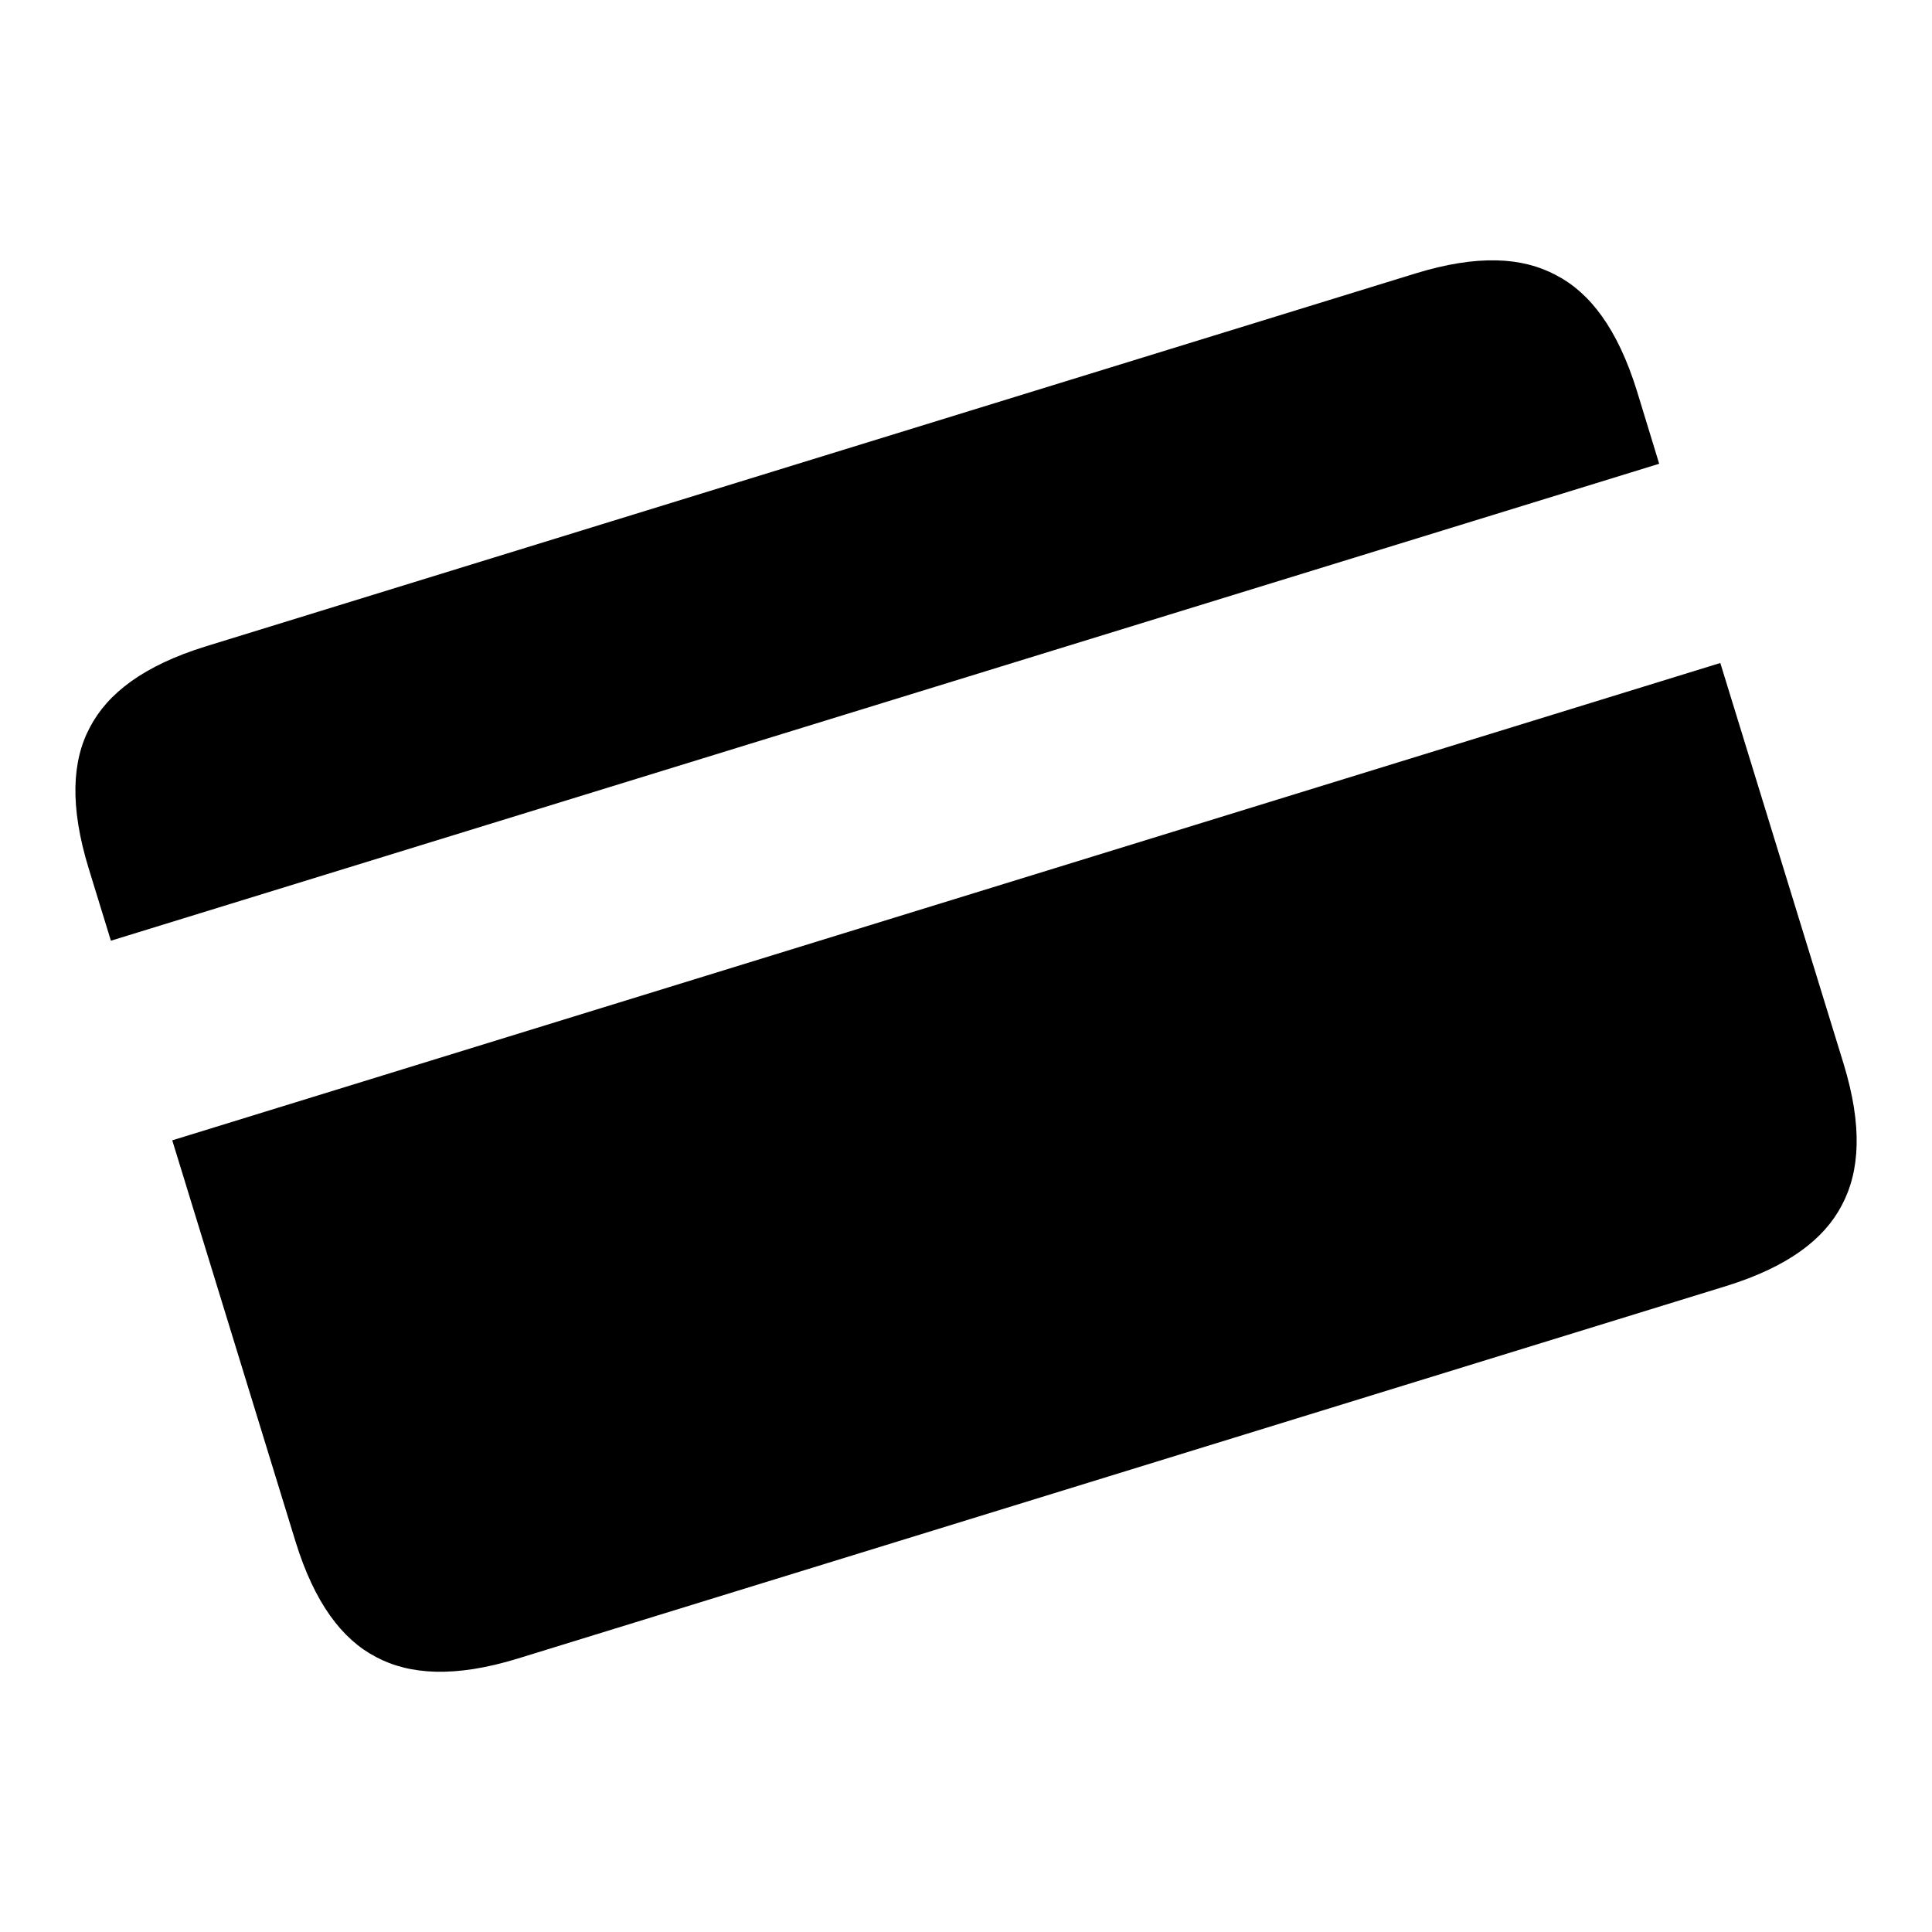 <?xml version="1.0" encoding="utf-8"?>
<!-- Generator: www.svgicons.com -->
<svg xmlns="http://www.w3.org/2000/svg" width="800" height="800" viewBox="0 0 512 512">
<path fill="currentColor" d="M396.6 69c-6.2-.15-13.3.95-21.5 3.47L54.52 171.3c-16.44 5.1-25.94 12.4-30.67 21.4c-4.78 8.9-5.39 21-.36 37.4l5.9 19.2L439.7 122.9l-5.9-19.3c-5.1-16.42-12.4-26-21.4-30.67c-4.5-2.41-9.7-3.79-15.8-3.93m59.3 106.7L45.65 302.2l32.66 106.3c5.03 16.3 12.32 25.9 21.29 30.6c9 4.8 21 5.5 37.4.5l320.5-98.8c16.4-5.1 25.9-12.4 30.6-21.4c4.8-9 5.5-21 .5-37.4z"/>
</svg>